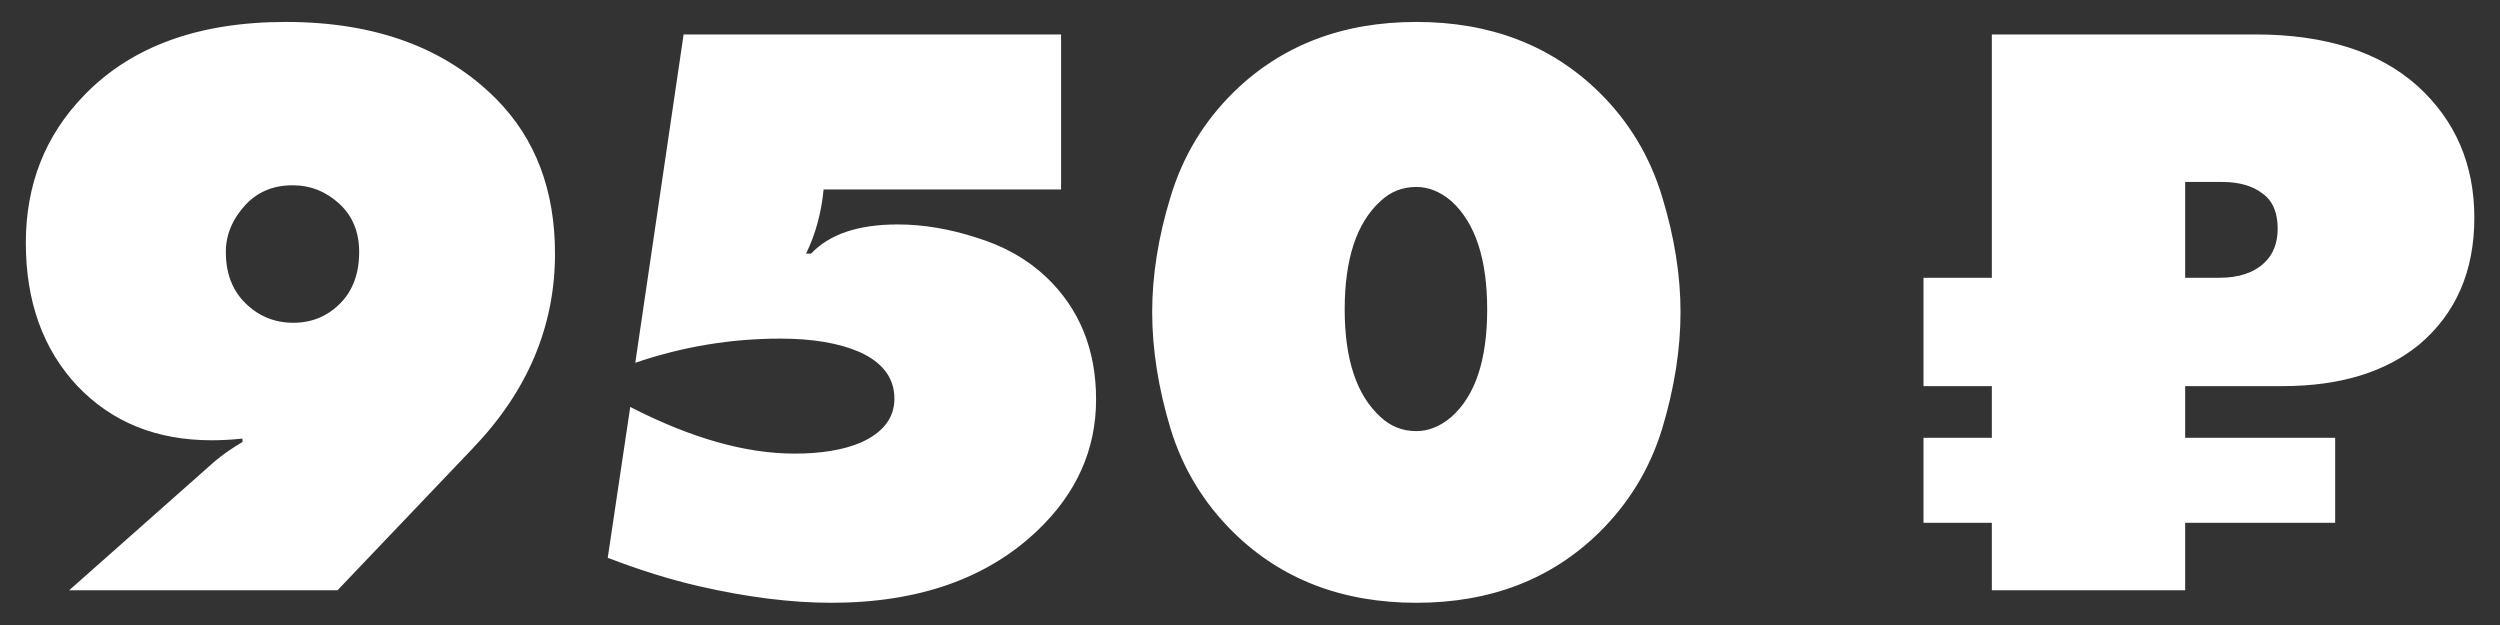 <?xml version="1.0" encoding="UTF-8"?> <svg xmlns="http://www.w3.org/2000/svg" width="72" height="18" viewBox="0 0 72 18" fill="none"><rect x="0" y="0" width="72" height="18" fill="#333333" stroke="none"/> <path id="950 â½" d="M9.72 17H1.992L6.192 13.28C6.4 13.104 6.664 12.92 6.984 12.728V12.632C6.664 12.664 6.368 12.68 6.096 12.68C4.512 12.68 3.224 12.16 2.232 11.12C1.24 10.064 0.744 8.688 0.744 6.992C0.744 5.312 1.304 3.896 2.424 2.744C3.784 1.336 5.72 0.632 8.232 0.632C10.808 0.632 12.832 1.376 14.304 2.864C15.424 4 15.984 5.48 15.984 7.304C15.984 9.4 15.192 11.272 13.608 12.92L9.72 17ZM6.504 7.256C6.504 7.864 6.688 8.352 7.056 8.72C7.44 9.104 7.904 9.296 8.448 9.296C8.976 9.296 9.424 9.112 9.792 8.744C10.16 8.376 10.344 7.88 10.344 7.256C10.344 6.68 10.152 6.216 9.768 5.864C9.384 5.512 8.936 5.336 8.424 5.336C7.88 5.336 7.432 5.52 7.08 5.888C6.696 6.304 6.504 6.76 6.504 7.256ZM18.296 10.448L19.688 0.992H30.559V5.456H23.72C23.655 6.128 23.488 6.744 23.215 7.304H23.36C23.887 6.744 24.72 6.464 25.855 6.464C26.591 6.464 27.352 6.592 28.136 6.848C28.919 7.088 29.584 7.464 30.128 7.976C31.087 8.888 31.567 10.064 31.567 11.504C31.567 12.944 31.008 14.2 29.887 15.272C28.431 16.664 26.448 17.36 23.936 17.36C22.784 17.36 21.512 17.2 20.119 16.88C19.288 16.688 18.416 16.416 17.503 16.064L18.151 11.72C19.895 12.616 21.471 13.064 22.88 13.064C23.648 13.064 24.279 12.96 24.776 12.752C25.431 12.464 25.759 12.04 25.759 11.48C25.759 10.888 25.424 10.44 24.752 10.136C24.16 9.88 23.399 9.752 22.471 9.752C21.047 9.752 19.655 9.984 18.296 10.448ZM48.399 8.984C48.399 10.056 48.223 11.176 47.871 12.344C47.519 13.496 46.911 14.496 46.047 15.344C44.671 16.688 42.919 17.36 40.791 17.36C38.663 17.36 36.911 16.688 35.535 15.344C34.671 14.496 34.063 13.496 33.711 12.344C33.359 11.176 33.183 10.056 33.183 8.984C33.183 7.928 33.359 6.824 33.711 5.672C34.063 4.504 34.671 3.496 35.535 2.648C36.911 1.304 38.663 0.632 40.791 0.632C42.919 0.632 44.671 1.304 46.047 2.648C46.911 3.496 47.519 4.504 47.871 5.672C48.223 6.824 48.399 7.928 48.399 8.984ZM40.791 5.384C40.391 5.384 40.047 5.52 39.759 5.792C39.071 6.416 38.727 7.456 38.727 8.912C38.727 10.352 39.071 11.384 39.759 12.008C40.047 12.28 40.391 12.416 40.791 12.416C41.143 12.416 41.479 12.28 41.799 12.008C42.487 11.4 42.831 10.368 42.831 8.912C42.831 7.456 42.487 6.416 41.799 5.792C41.479 5.52 41.143 5.384 40.791 5.384ZM57.365 0.992H64.949C66.965 0.992 68.525 1.488 69.629 2.48C70.717 3.472 71.261 4.736 71.261 6.272C71.261 7.808 70.733 9.024 69.677 9.92C68.701 10.72 67.389 11.12 65.741 11.12H62.933V12.608H67.253V15.056H62.933V17H57.365V15.056H55.397V12.608H57.365V11.12H55.397V8H57.365V0.992ZM62.933 5.24V8H63.917C64.477 8 64.909 7.856 65.213 7.568C65.469 7.328 65.597 7 65.597 6.584C65.597 6.12 65.453 5.784 65.165 5.576C64.877 5.352 64.485 5.24 63.989 5.24H62.933Z" fill="white"></path> </svg> 